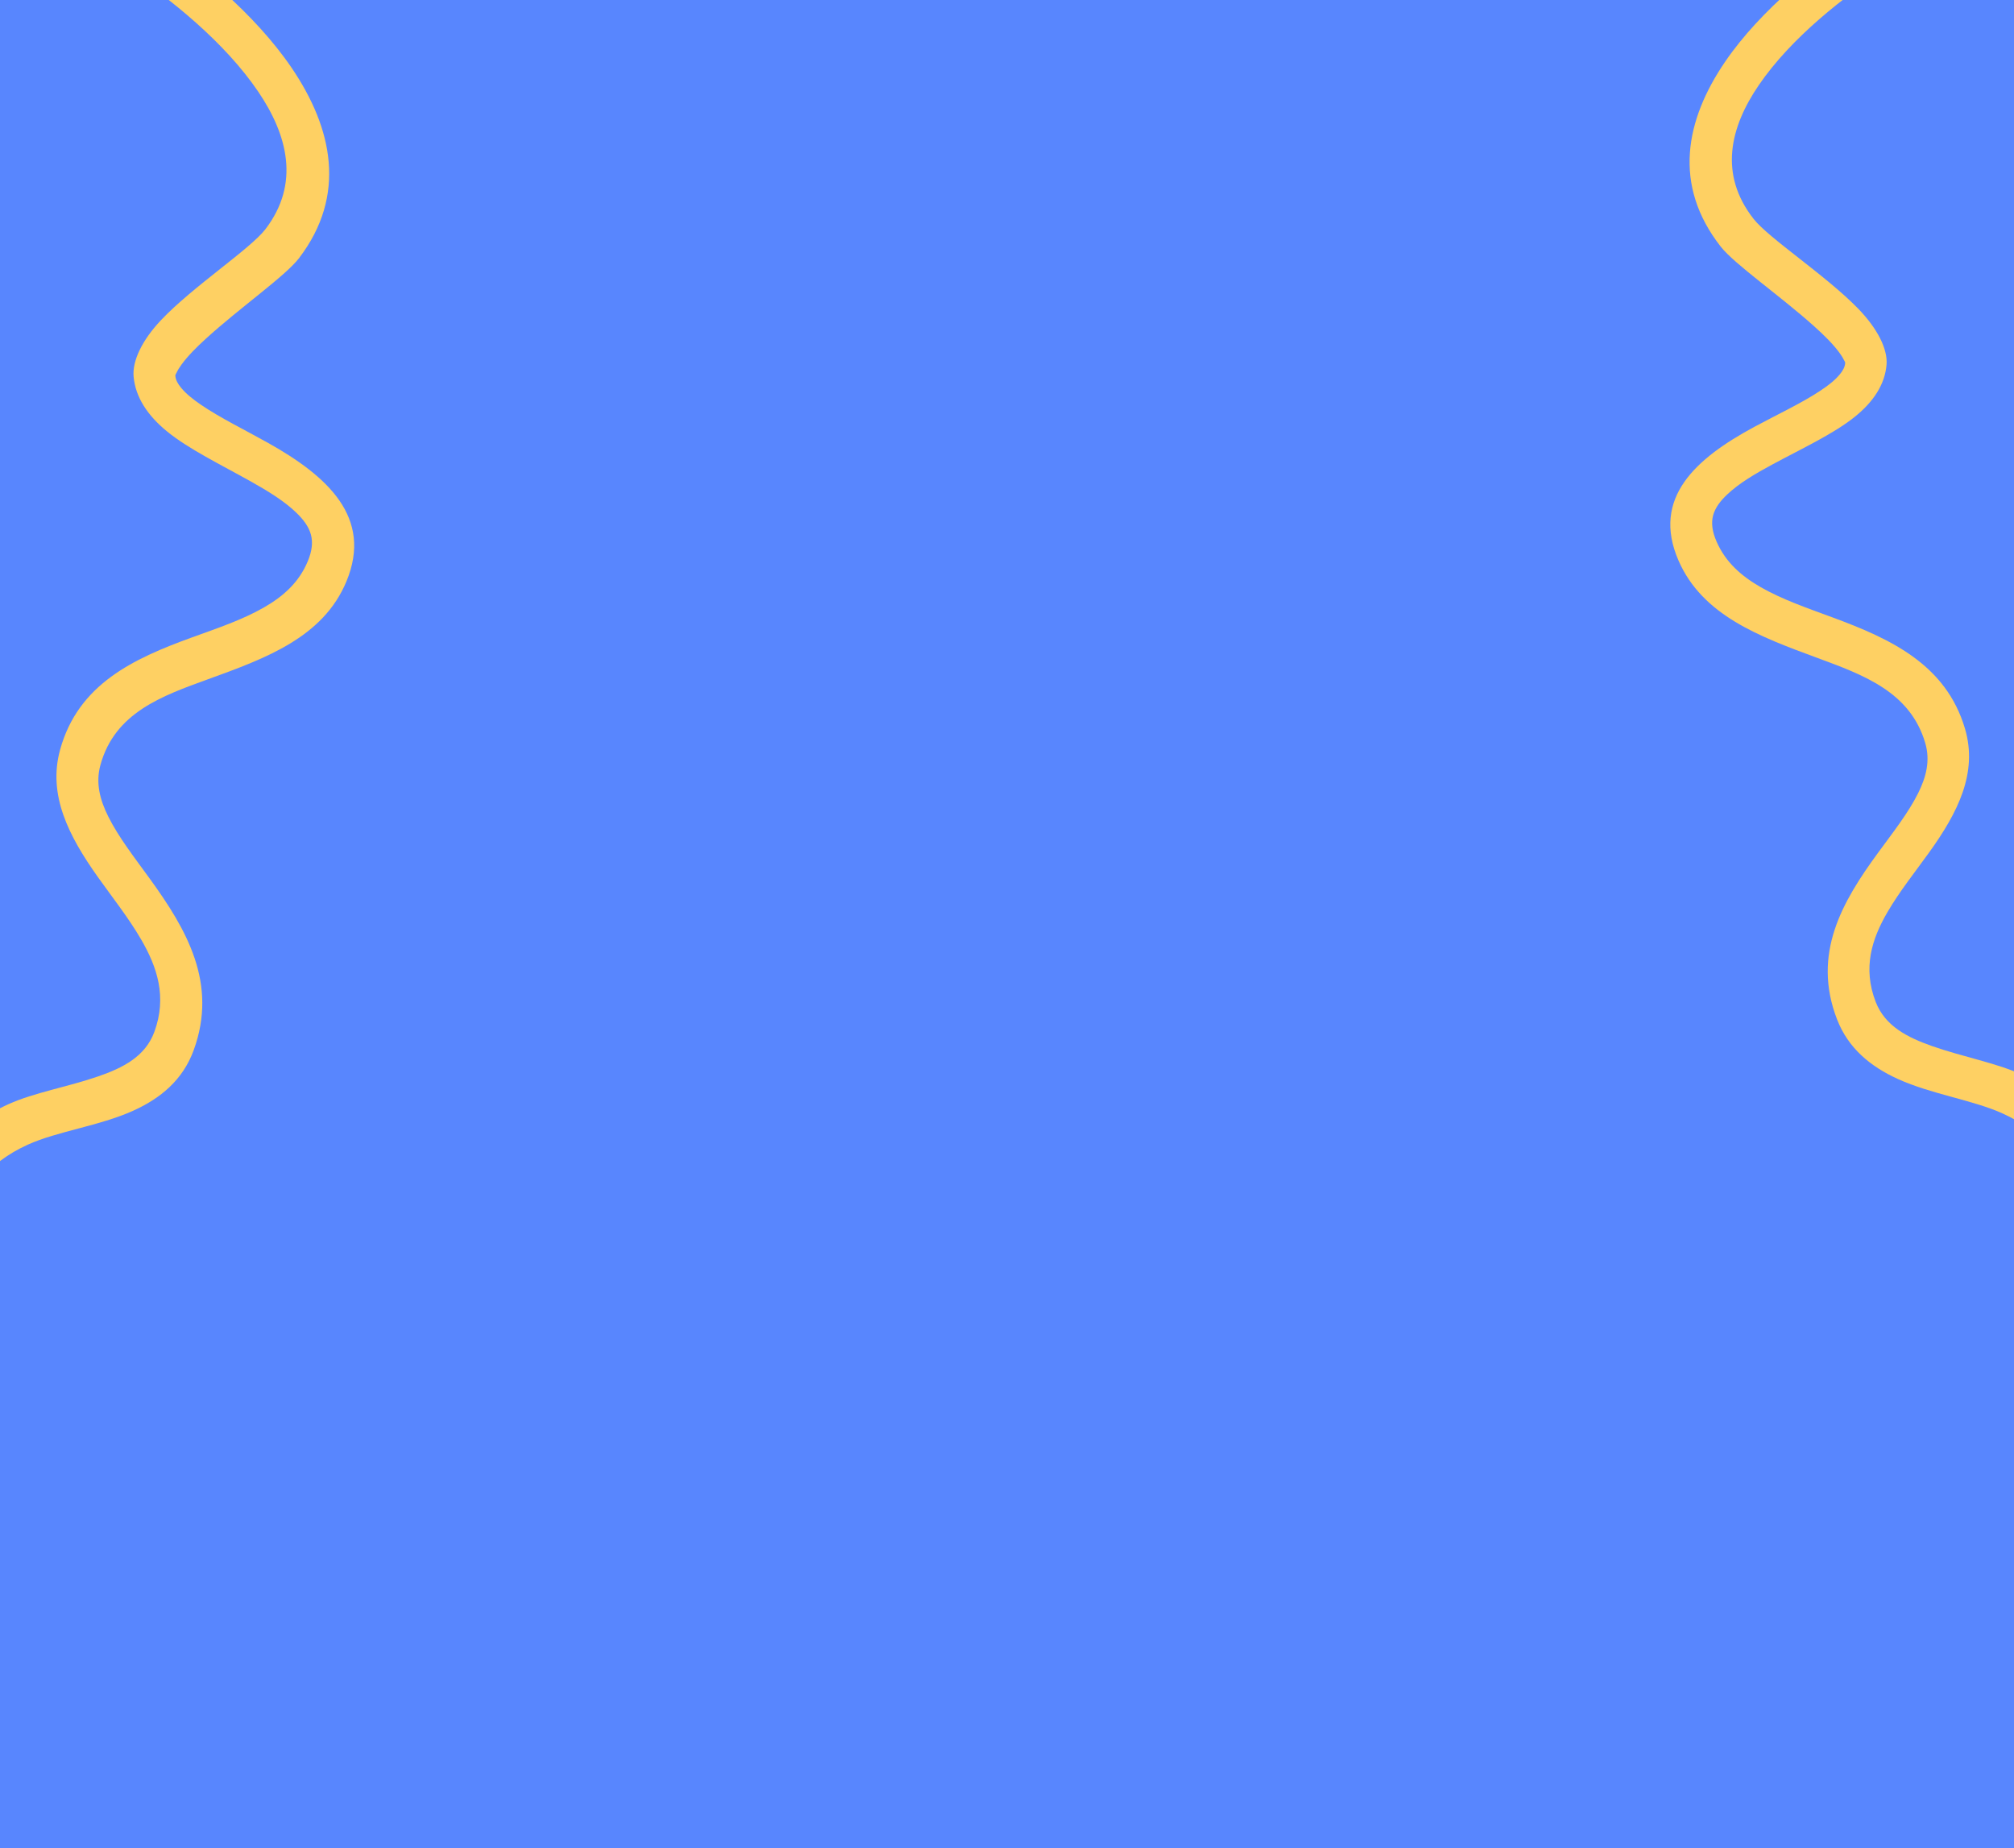 <svg xmlns="http://www.w3.org/2000/svg" fill="none" viewBox="0 0 389 357" height="357" width="389">
<rect fill="#5886FE" height="357" width="389"></rect>
<path fill="#FED063" d="M364.487 -6.104L367.953 -8.353L363.909 -15.284L360.442 -13.036C351.371 -7.15 340.117 1.794 333.207 11.917C325.559 23.128 322.988 35.692 332.367 47.651C335.022 51.038 343.846 57.14 350.399 63.02C352.312 64.736 354.015 66.425 355.198 68.019C355.573 68.523 355.891 69.007 356.122 69.481C356.245 69.724 356.404 69.915 356.392 70.126C356.329 70.941 355.904 71.647 355.339 72.328C354.405 73.457 353.104 74.468 351.607 75.46C347.94 77.895 343.23 80.084 338.814 82.466C327.597 88.522 318.925 96.144 324.2 108.27C328.816 118.882 339.879 122.969 350.96 127.058C359.902 130.36 368.934 133.611 371.853 143.498C372.861 146.917 372.036 150.077 370.5 153.172C368.573 157.05 365.592 160.813 362.738 164.722C355.862 174.12 349.917 184.215 354.82 196.889C356.99 202.498 361.299 206.006 366.552 208.402C373.058 211.368 381.129 212.476 386.864 215.098C402.431 222.204 404.409 237.939 400.523 253.909L399.534 257.957L407.314 259.604L408.302 255.557C413.145 235.639 409.818 216.384 390.402 207.52C385.53 205.294 379.017 204.116 373.142 202.041C368.454 200.387 364.11 198.225 362.288 193.522C359.733 186.921 361.556 181.341 364.557 176.187C366.909 172.145 369.964 168.34 372.673 164.564C378.152 156.923 382.047 149.272 379.539 140.761C375.879 128.349 365.205 123.411 353.981 119.265C349.141 117.479 344.234 115.803 340.044 113.394C336.398 111.296 333.303 108.636 331.549 104.6C330.716 102.692 330.488 101.049 330.879 99.566C331.29 98.036 332.304 96.746 333.583 95.531C335.874 93.351 338.997 91.513 342.267 89.748C347.939 86.687 354.034 83.864 358.143 80.594C361.851 77.642 364.089 74.235 364.386 70.39C364.609 67.456 362.679 63.532 358.985 59.703C352.793 53.277 341.673 46.067 338.703 42.281C331.927 33.64 334.172 24.553 339.704 16.452C345.969 7.266 356.258 -0.758 364.487 -6.101L364.487 -6.104Z" clip-rule="evenodd" fill-rule="evenodd"></path>
<path fill="#FED063" d="M24.529 -5.86L20.998 -8.224L24.971 -15.284L28.502 -12.92C37.741 -6.733 49.229 2.63 56.353 13.139C64.239 24.777 67.025 37.727 57.75 49.871C55.123 53.311 46.318 59.446 39.8 65.387C37.896 67.122 36.205 68.831 35.036 70.451C34.666 70.963 34.352 71.456 34.126 71.939C34.006 72.187 33.849 72.38 33.865 72.598C33.941 73.436 34.38 74.168 34.96 74.876C35.92 76.051 37.247 77.11 38.772 78.152C42.508 80.711 47.292 83.032 51.782 85.548C63.188 91.943 72.051 99.908 66.918 112.288C62.425 123.122 51.33 127.152 40.218 131.184C31.249 134.439 22.19 137.641 19.398 147.756C18.434 151.254 19.315 154.513 20.911 157.718C22.914 161.732 25.978 165.644 28.917 169.705C35.997 179.468 42.147 189.933 37.397 202.882C35.295 208.611 31.003 212.15 25.741 214.532C19.226 217.48 11.103 218.495 5.359 221.101C-10.232 228.164 -11.986 244.302 -7.821 260.772L-6.762 264.947L-14.582 266.521L-15.641 262.346C-20.831 241.805 -17.772 222.07 1.674 213.259C6.554 211.047 13.104 209.936 18.997 207.895C23.7 206.266 28.048 204.111 29.813 199.307C32.289 192.563 30.365 186.801 27.258 181.459C24.824 177.269 21.685 173.313 18.895 169.391C13.252 161.455 9.206 153.533 11.605 144.825C15.105 132.127 25.794 127.217 37.05 123.129C41.905 121.368 46.828 119.722 51.017 117.31C54.662 115.21 57.742 112.525 59.449 108.404C60.26 106.456 60.464 104.771 60.047 103.241C59.61 101.663 58.567 100.321 57.259 99.053C54.915 96.778 51.736 94.841 48.412 92.977C42.644 89.745 36.453 86.751 32.259 83.327C28.474 80.237 26.165 76.701 25.806 72.746C25.536 69.727 27.422 65.725 31.09 61.847C37.235 55.339 48.34 48.101 51.276 44.256C57.978 35.48 55.574 26.109 49.871 17.699C43.411 8.164 32.911 -0.24 24.529 -5.857L24.529 -5.86Z" clip-rule="evenodd" fill-rule="evenodd"></path>
</svg>
